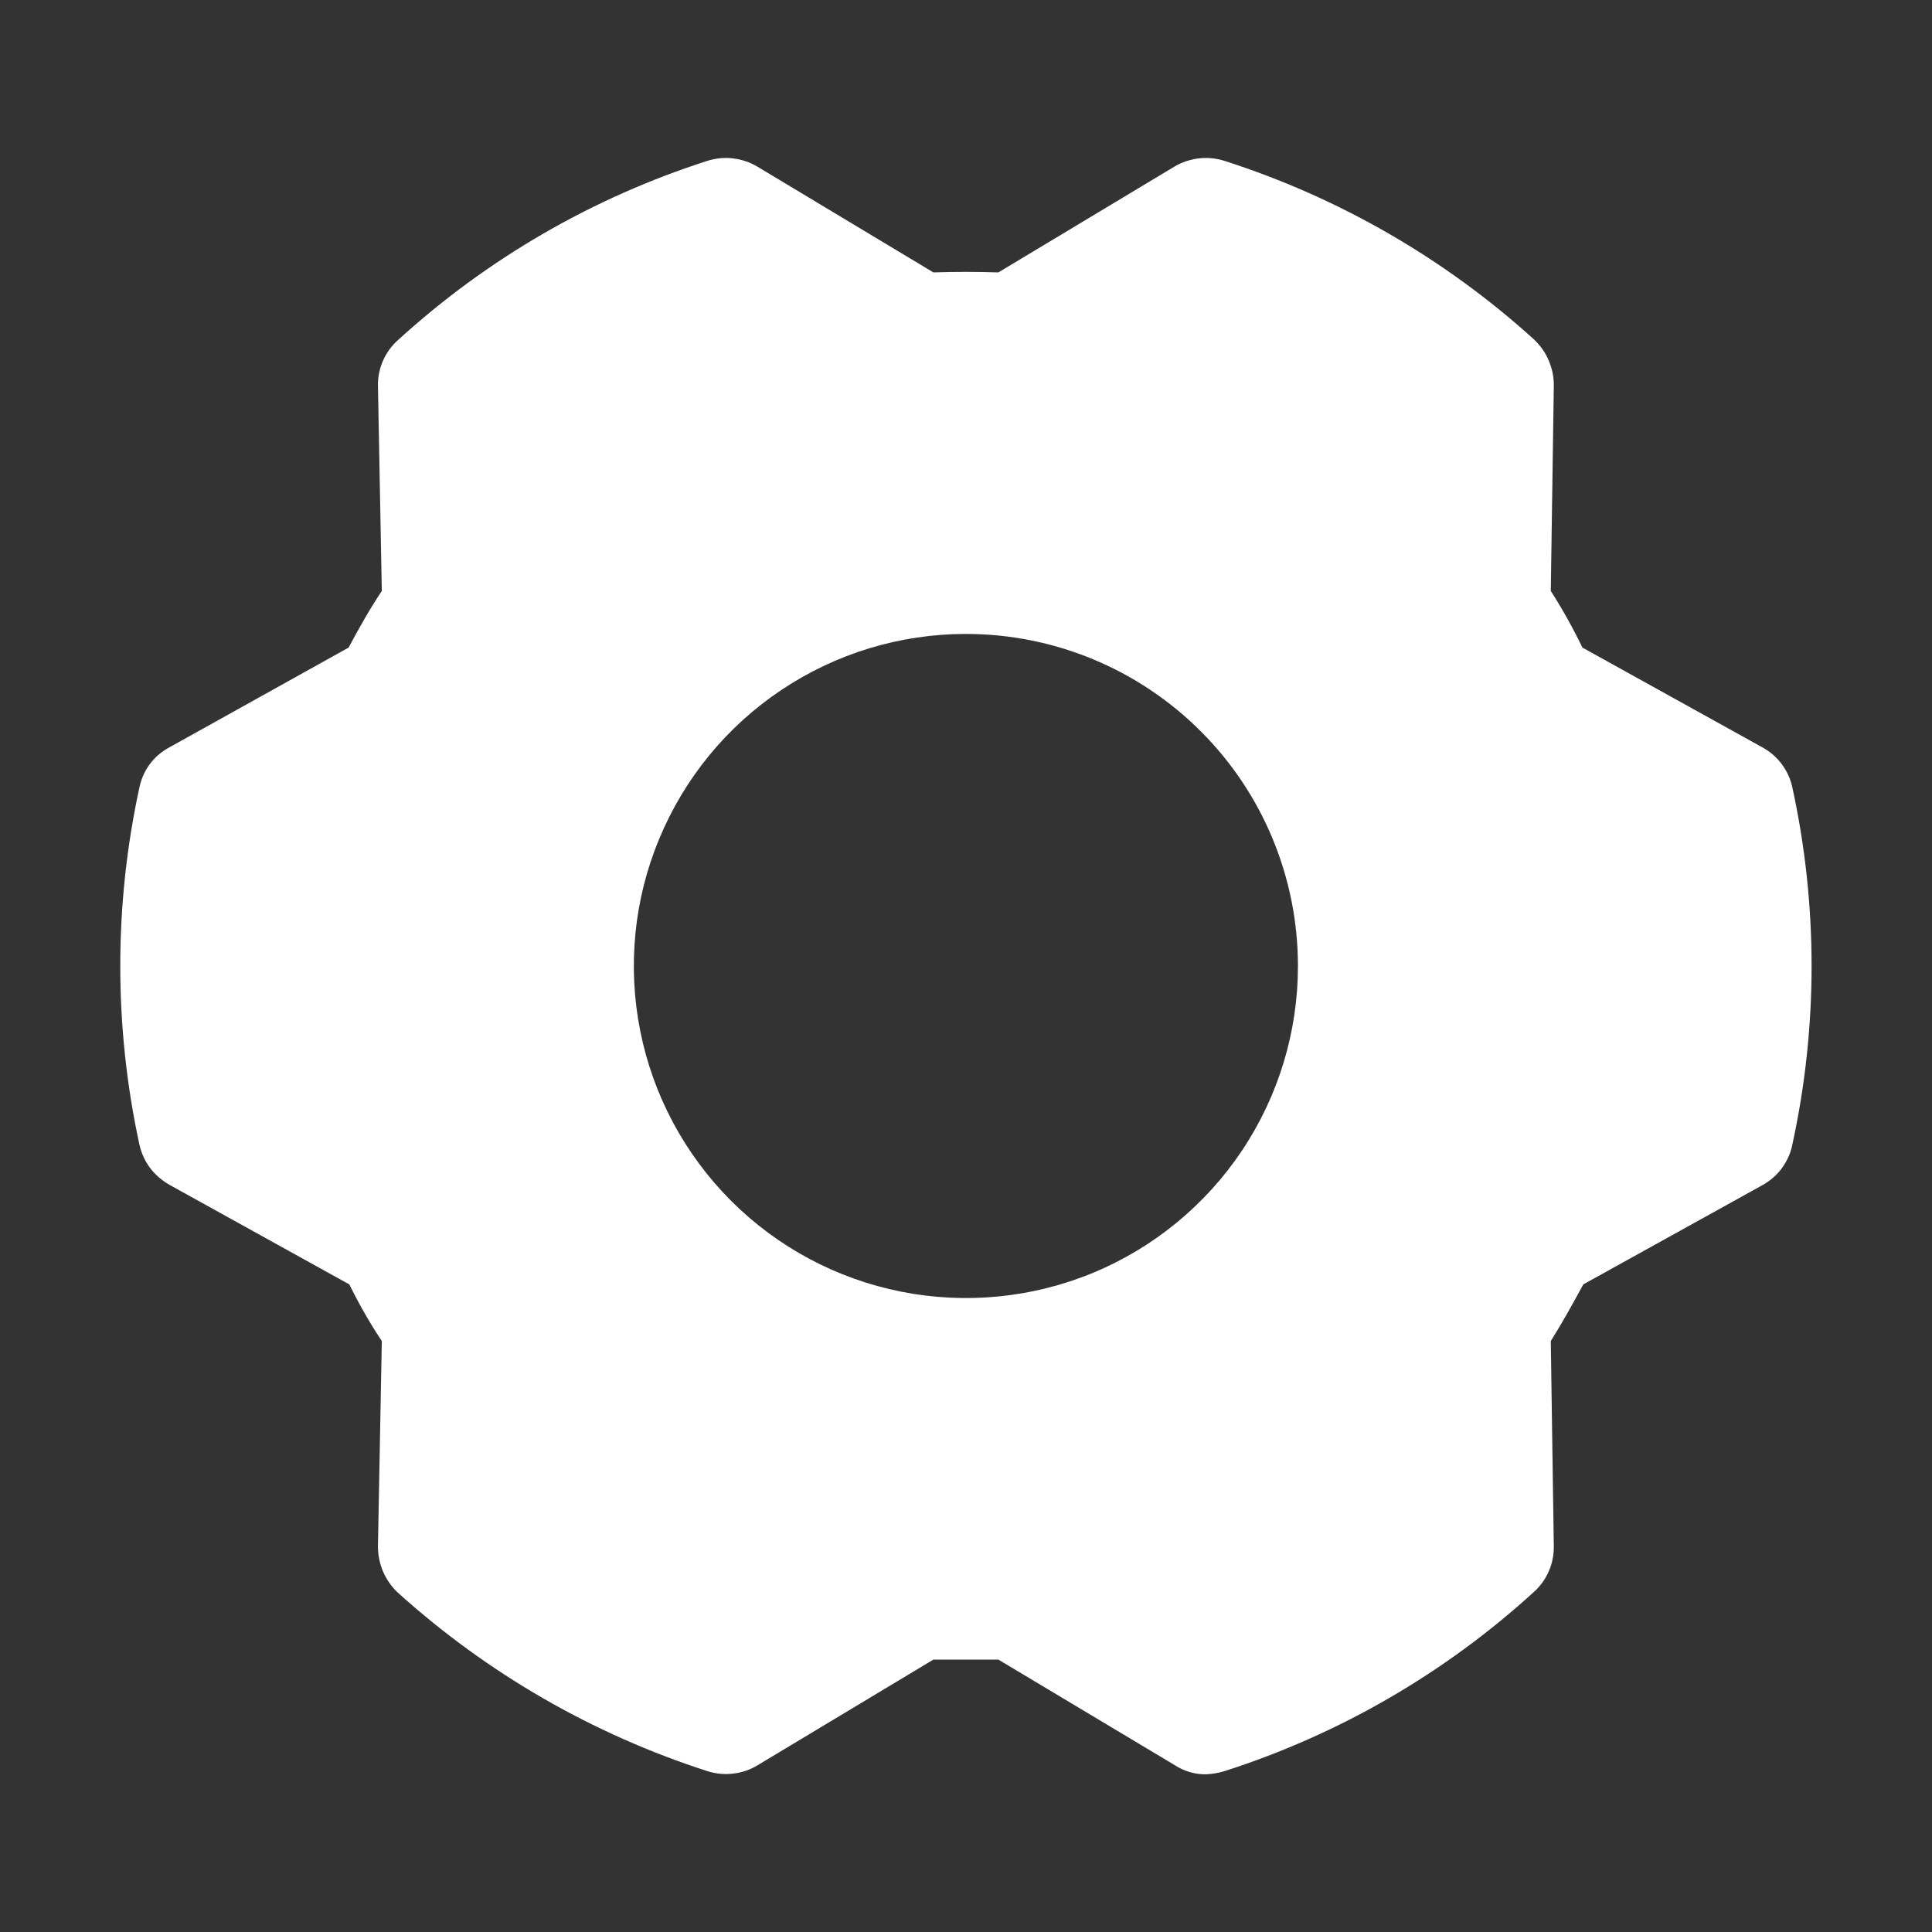 <svg width="16" height="16" viewBox="0 0 16 16" fill="none" xmlns="http://www.w3.org/2000/svg">
<rect x="0" y="0" width="16" height="16" fill="#333333" stroke="none"/>
<path d="M14.843 6.519C14.828 6.449 14.797 6.383 14.754 6.326C14.711 6.269 14.656 6.222 14.593 6.188L13.105 5.363C13.026 5.2 12.939 5.044 12.843 4.894L12.868 3.194C12.869 3.122 12.854 3.052 12.826 2.986C12.799 2.921 12.757 2.862 12.706 2.813C11.965 2.141 11.089 1.636 10.137 1.331C10.068 1.31 9.996 1.303 9.925 1.312C9.854 1.321 9.786 1.344 9.724 1.381L8.268 2.256C8.087 2.25 7.912 2.25 7.73 2.256L6.274 1.381C6.213 1.344 6.144 1.321 6.073 1.312C6.002 1.303 5.93 1.31 5.862 1.331C4.908 1.636 4.032 2.144 3.293 2.819C3.241 2.866 3.199 2.924 3.171 2.989C3.143 3.053 3.129 3.123 3.13 3.194L3.162 4.894C3.062 5.044 2.974 5.2 2.887 5.363L1.405 6.188C1.342 6.221 1.286 6.268 1.243 6.325C1.2 6.382 1.17 6.448 1.155 6.519C0.943 7.495 0.943 8.505 1.155 9.481C1.171 9.551 1.201 9.617 1.244 9.674C1.288 9.731 1.343 9.778 1.405 9.813L2.893 10.637C2.973 10.799 3.062 10.956 3.162 11.106L3.13 12.806C3.13 12.878 3.144 12.948 3.172 13.014C3.2 13.079 3.241 13.139 3.293 13.188C4.035 13.858 4.91 14.363 5.862 14.669C5.93 14.69 6.002 14.697 6.073 14.688C6.144 14.68 6.213 14.656 6.274 14.619L7.73 13.744H8.268L9.73 14.619C9.807 14.669 9.896 14.695 9.987 14.694C10.038 14.692 10.088 14.683 10.137 14.669C11.09 14.364 11.966 13.857 12.706 13.181C12.758 13.134 12.799 13.076 12.827 13.011C12.855 12.947 12.869 12.877 12.868 12.806L12.843 11.106C12.937 10.956 13.024 10.8 13.112 10.637L14.599 9.813C14.661 9.778 14.715 9.731 14.757 9.674C14.799 9.616 14.829 9.551 14.843 9.481C15.056 8.505 15.056 7.495 14.843 6.519V6.519ZM10.749 8C10.749 8.544 10.588 9.076 10.286 9.528C9.984 9.98 9.554 10.333 9.052 10.541C8.549 10.749 7.996 10.803 7.463 10.697C6.929 10.591 6.439 10.329 6.055 9.945C5.67 9.56 5.408 9.07 5.302 8.537C5.196 8.003 5.25 7.45 5.459 6.948C5.667 6.445 6.019 6.016 6.471 5.714C6.924 5.411 7.455 5.25 7.999 5.25C8.729 5.25 9.428 5.54 9.944 6.056C10.46 6.571 10.749 7.271 10.749 8Z" fill="white"/>
</svg>
